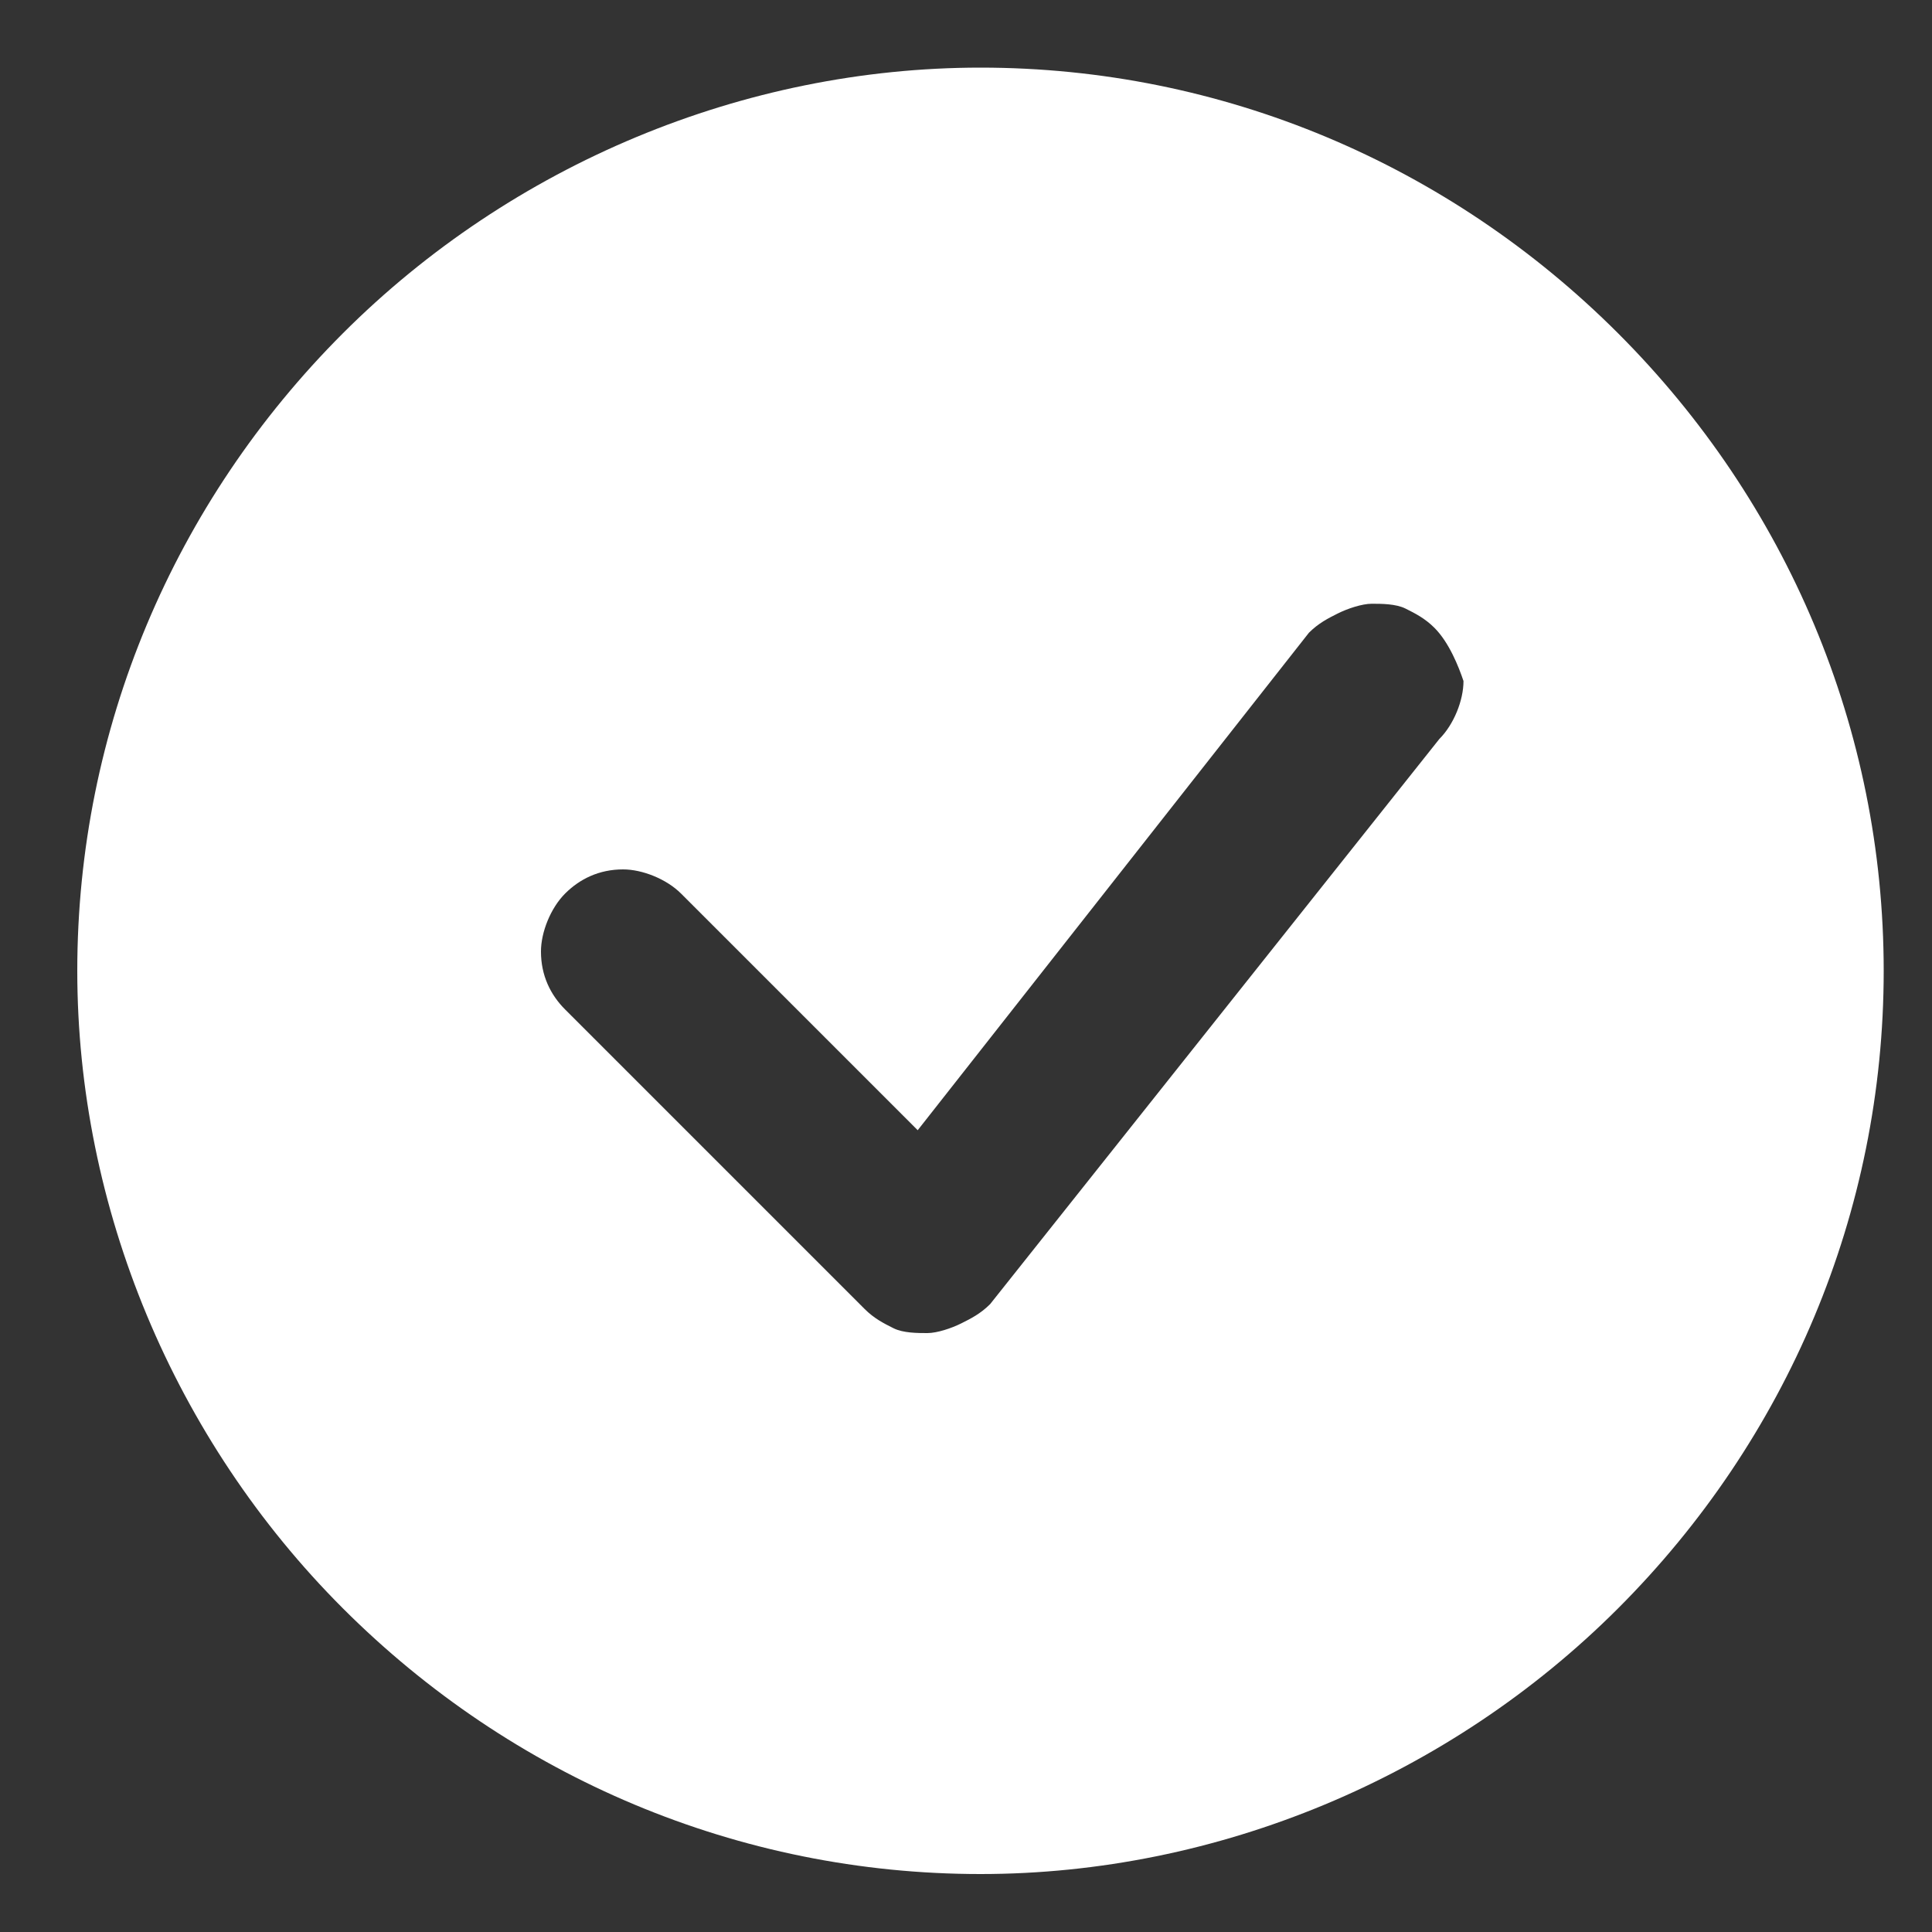 <?xml version="1.0" encoding="utf-8"?>
<!-- Generator: Adobe Illustrator 28.0.0, SVG Export Plug-In . SVG Version: 6.00 Build 0)  -->
<svg version="1.1" id="Vrstva_1" xmlns="http://www.w3.org/2000/svg" xmlns:xlink="http://www.w3.org/1999/xlink" x="0px" y="0px"
	 viewBox="0 0 40 40" style="enable-background:new 0 0 40 40;" xml:space="preserve">
<rect x="0" y="0" width="40" height="40" fill="#333333" stroke="none"/>
<style type="text/css">
	.st0{fill:#FFFFFF;}
</style>
<path class="st0" d="M39,20.1c0,5-2,9.7-5.5,13.2s-8.3,5.5-13.2,5.5c-5,0-9.7-2-13.2-5.5c-3.5-3.5-5.5-8.3-5.5-13.2
	c0-5,2-9.7,5.5-13.2c3.5-3.5,8.3-5.5,13.2-5.5c5,0,9.7,2,13.2,5.5C37,10.4,39,15.1,39,20.1z M29.7,13c-0.2-0.2-0.4-0.3-0.6-0.4
	c-0.2-0.1-0.5-0.1-0.7-0.1c-0.2,0-0.5,0.1-0.7,0.2c-0.2,0.1-0.4,0.2-0.6,0.4L19,23.4l-4.9-4.9c-0.3-0.3-0.8-0.5-1.2-0.5
	c-0.5,0-0.9,0.2-1.2,0.5c-0.3,0.3-0.5,0.8-0.5,1.2c0,0.5,0.2,0.9,0.5,1.2l6.2,6.2c0.2,0.2,0.4,0.3,0.6,0.4c0.2,0.1,0.5,0.1,0.7,0.1
	c0.2,0,0.5-0.1,0.7-0.2s0.4-0.2,0.6-0.4l9.3-11.7c0.3-0.3,0.5-0.8,0.5-1.2C30.2,13.8,30,13.3,29.7,13L29.7,13z"/>
</svg>
